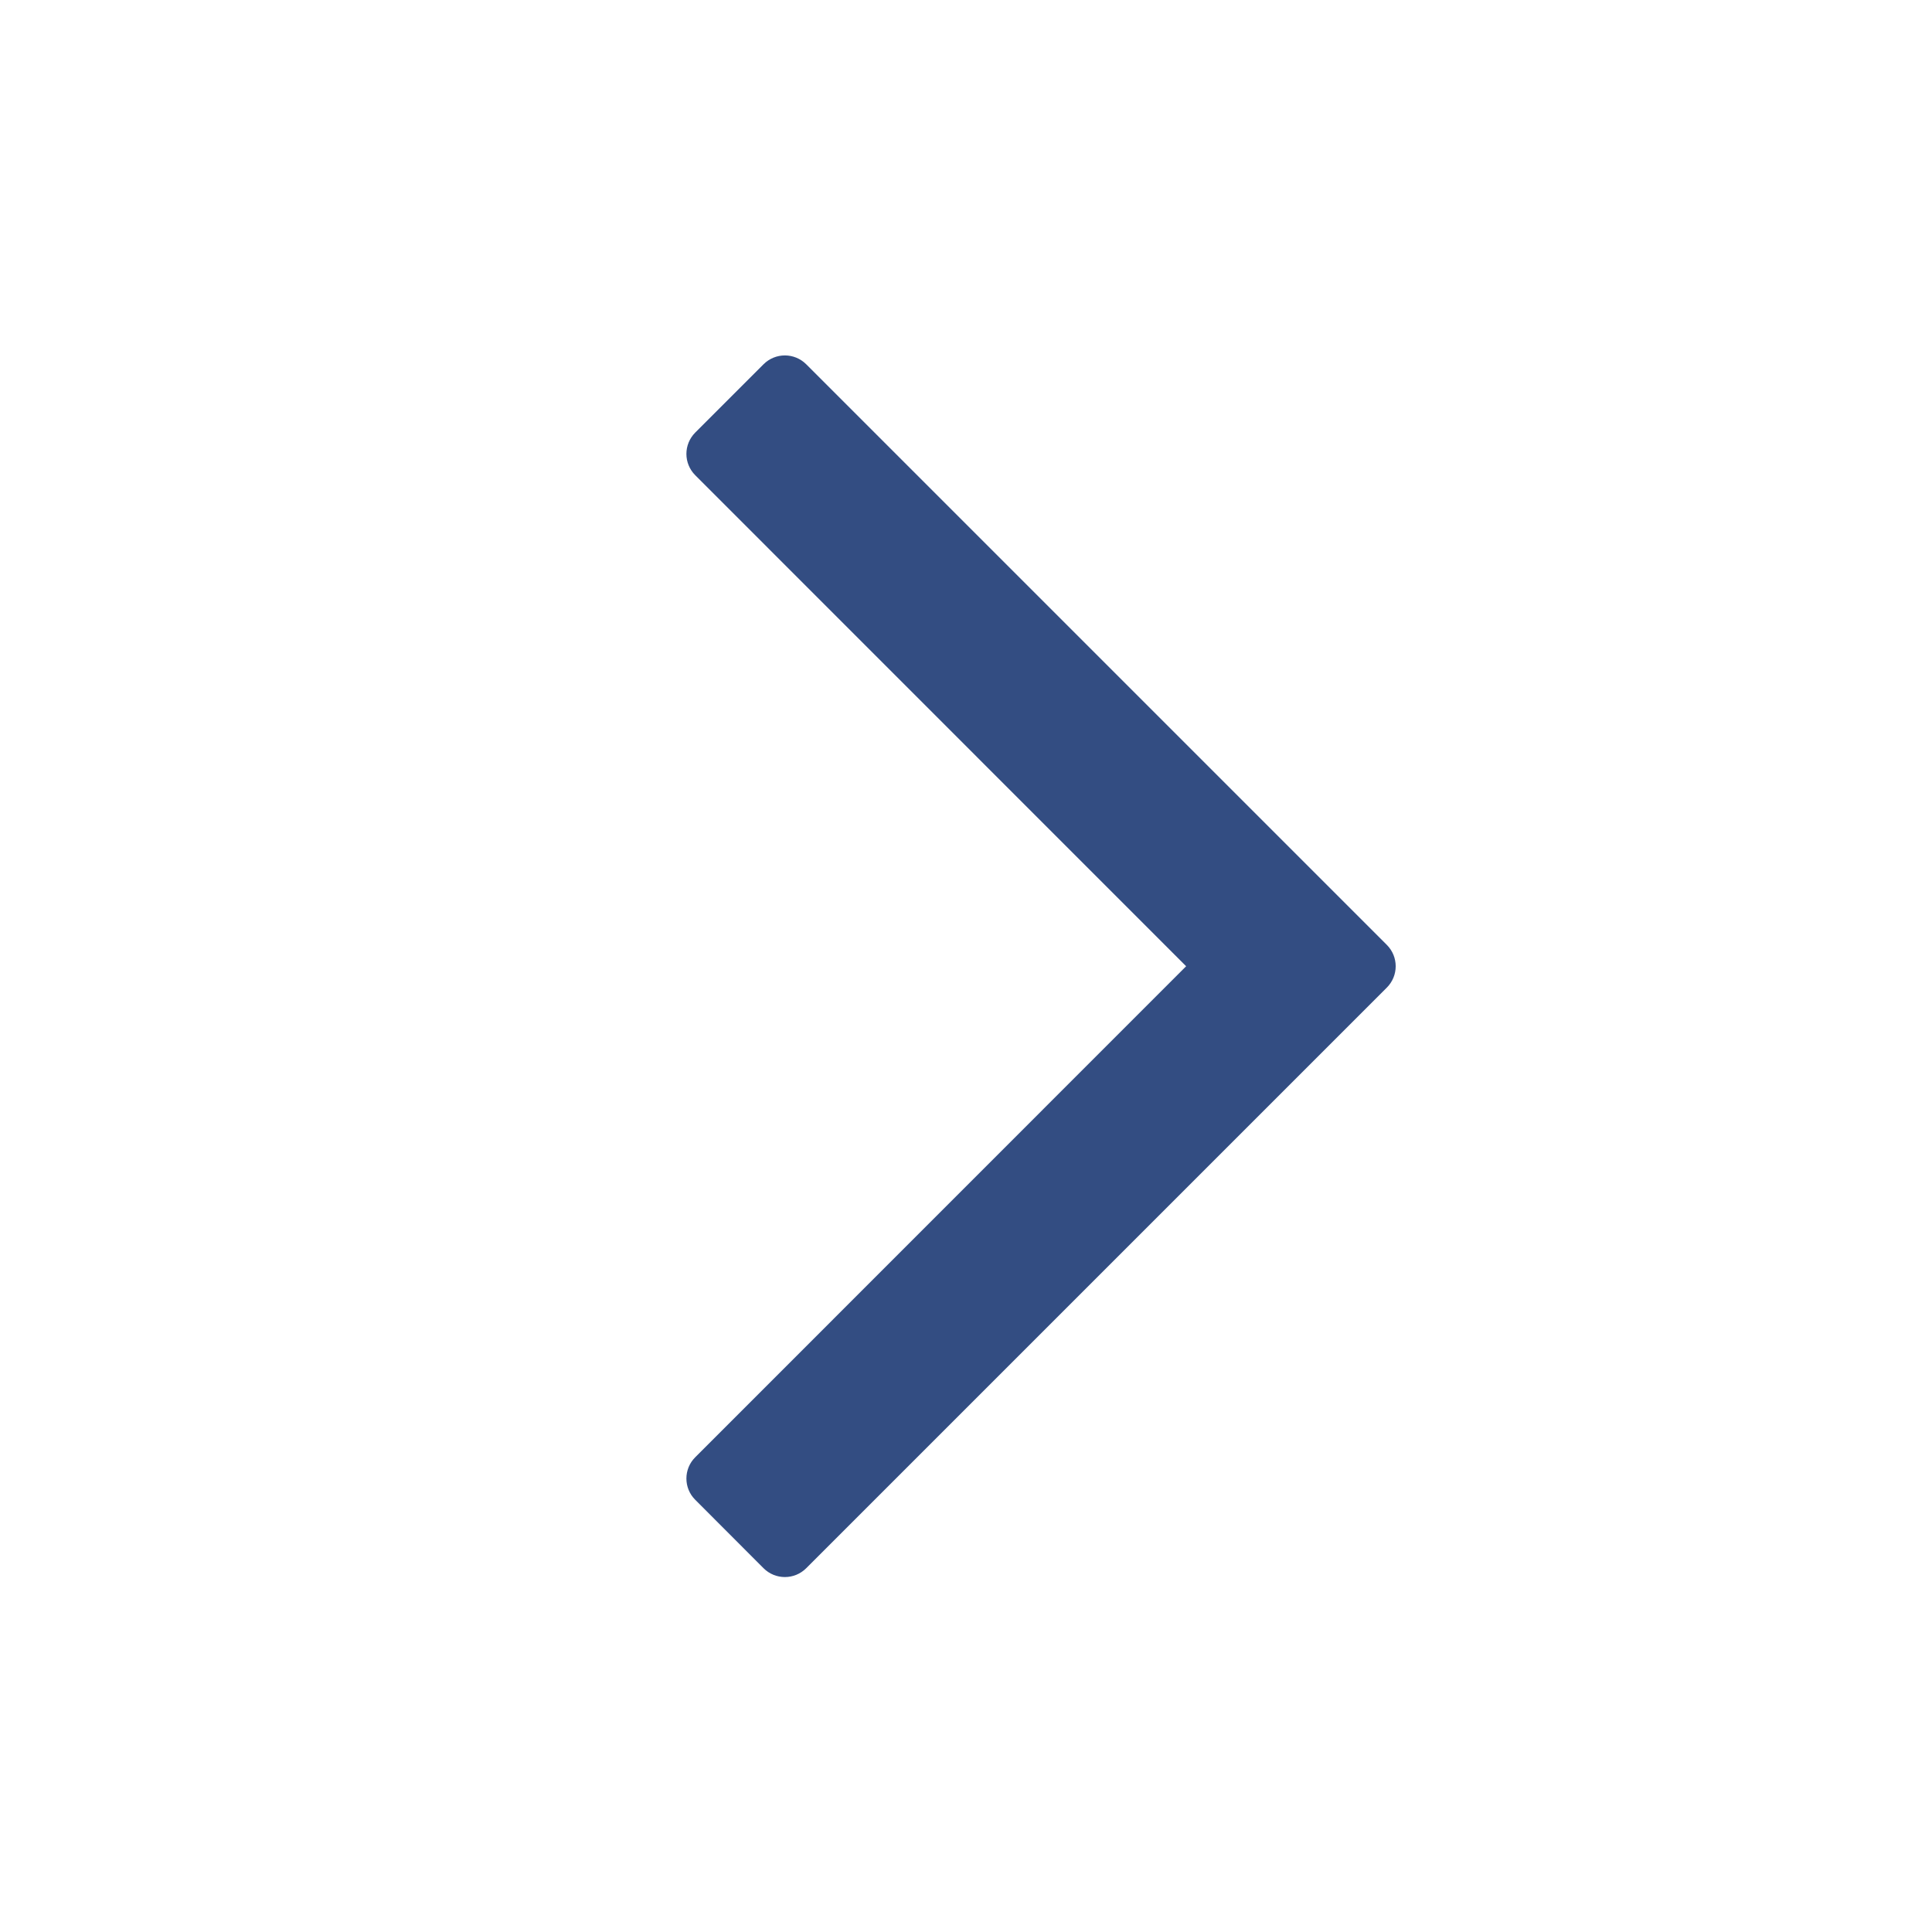 <svg width="16" height="16" viewBox="0 0 16 16" fill="none" xmlns="http://www.w3.org/2000/svg">
<path fill-rule="evenodd" clip-rule="evenodd" d="M6.323 3.017C6.421 2.919 6.579 2.919 6.677 3.017L11.485 7.825C11.583 7.923 11.583 8.081 11.485 8.179L6.677 12.987C6.579 13.085 6.421 13.085 6.323 12.987L5.758 12.421C5.66 12.324 5.66 12.165 5.758 12.068L9.823 8.002L5.758 3.936C5.66 3.838 5.66 3.68 5.758 3.582L6.323 3.017Z" fill="#002163" fill-opacity="0.8"></path>
</svg>
